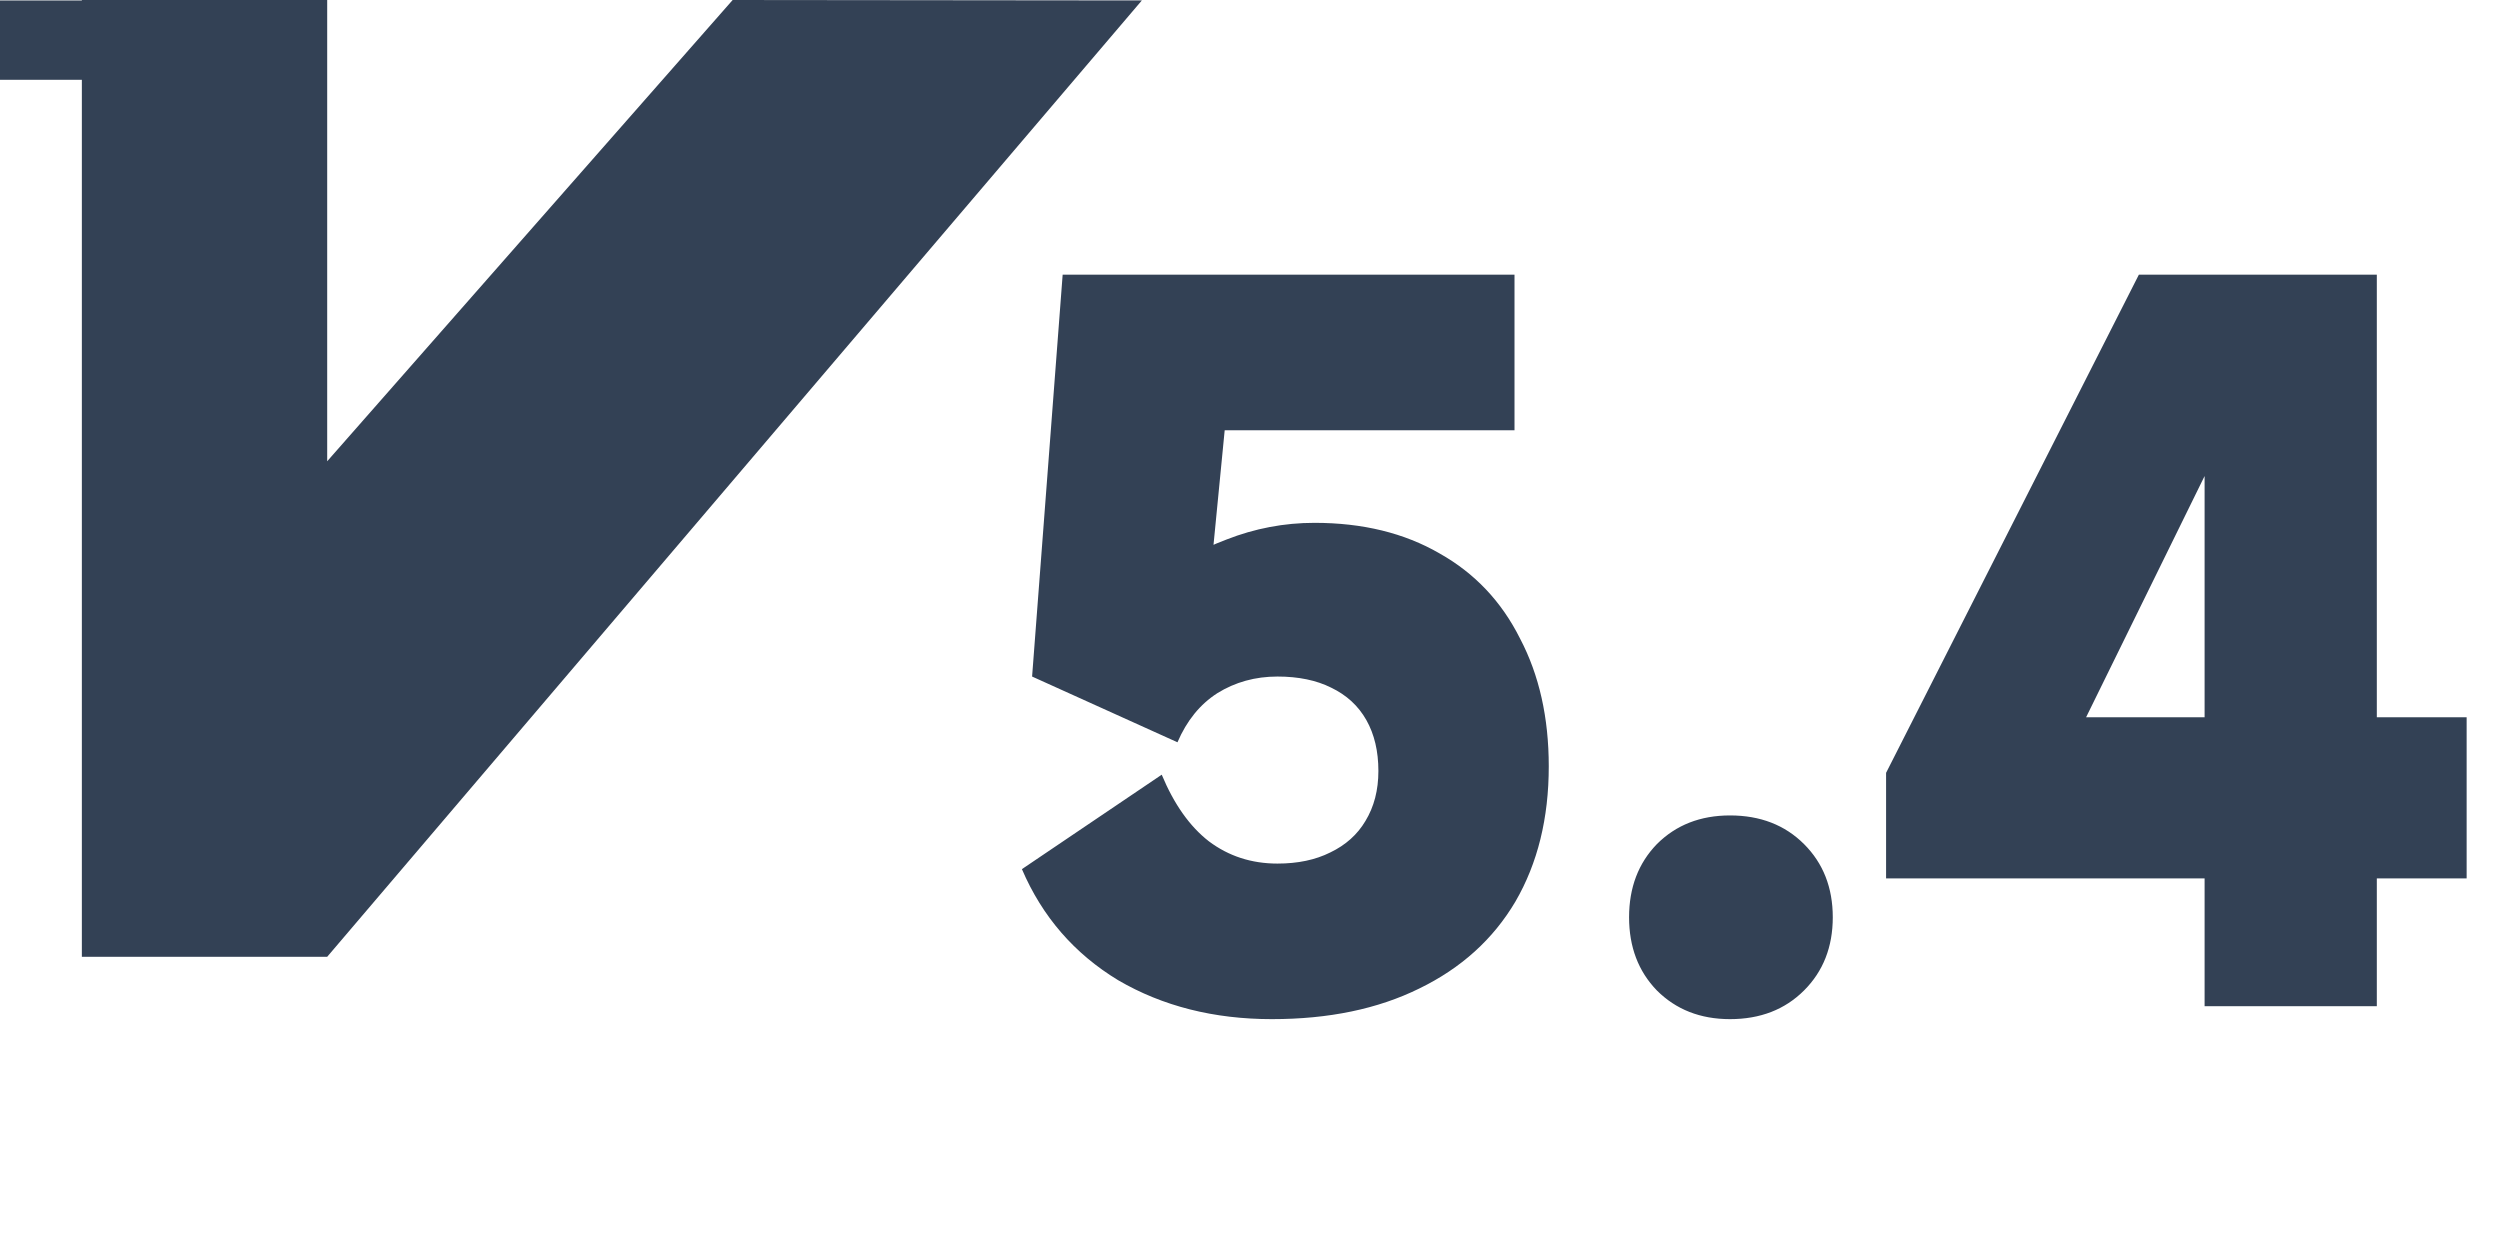 <svg width="81" height="40" viewBox="0 0 81 40" fill="none" xmlns="http://www.w3.org/2000/svg">
<path d="M23.738 0L10.601 14.945V0H2.652V0.014H0V2.586H2.652V31H10.601L36.996 0.014L23.738 0Z" fill="#334155"/>
<path d="M37.64 25.1C38.04 26.06 38.55 26.78 39.17 27.26C39.81 27.74 40.55 27.98 41.39 27.98C42.05 27.98 42.62 27.86 43.1 27.62C43.6 27.38 43.98 27.04 44.24 26.6C44.52 26.14 44.66 25.6 44.66 24.98C44.66 24.34 44.53 23.79 44.27 23.33C44.01 22.87 43.63 22.52 43.13 22.28C42.65 22.04 42.07 21.92 41.39 21.92C40.67 21.92 40.02 22.1 39.44 22.46C38.88 22.82 38.45 23.35 38.15 24.05L33.44 21.92L34.43 8.9H49.07V13.94H39.68L39.2 18.86L37.49 18.95C38.07 18.31 38.82 17.82 39.74 17.48C40.66 17.12 41.61 16.94 42.59 16.94C44.15 16.94 45.5 17.27 46.64 17.93C47.78 18.57 48.65 19.49 49.25 20.69C49.87 21.87 50.18 23.25 50.18 24.83C50.18 26.51 49.82 27.97 49.1 29.21C48.38 30.43 47.34 31.37 45.98 32.03C44.64 32.69 43.05 33.02 41.21 33.02C39.33 33.02 37.67 32.6 36.23 31.76C34.81 30.9 33.77 29.7 33.11 28.16L37.64 25.1ZM56.052 33.02C55.092 33.02 54.302 32.71 53.682 32.09C53.082 31.47 52.782 30.68 52.782 29.72C52.782 28.76 53.082 27.97 53.682 27.35C54.302 26.73 55.092 26.42 56.052 26.42C57.032 26.42 57.832 26.73 58.452 27.35C59.072 27.97 59.382 28.76 59.382 29.72C59.382 30.68 59.072 31.47 58.452 32.09C57.832 32.71 57.032 33.02 56.052 33.02ZM77.009 32.6H71.429V11.21H73.499L67.589 23.24H79.919V28.46H61.109V25.04L69.299 8.9H77.009V32.6Z" fill="#334155"/>
</svg>
